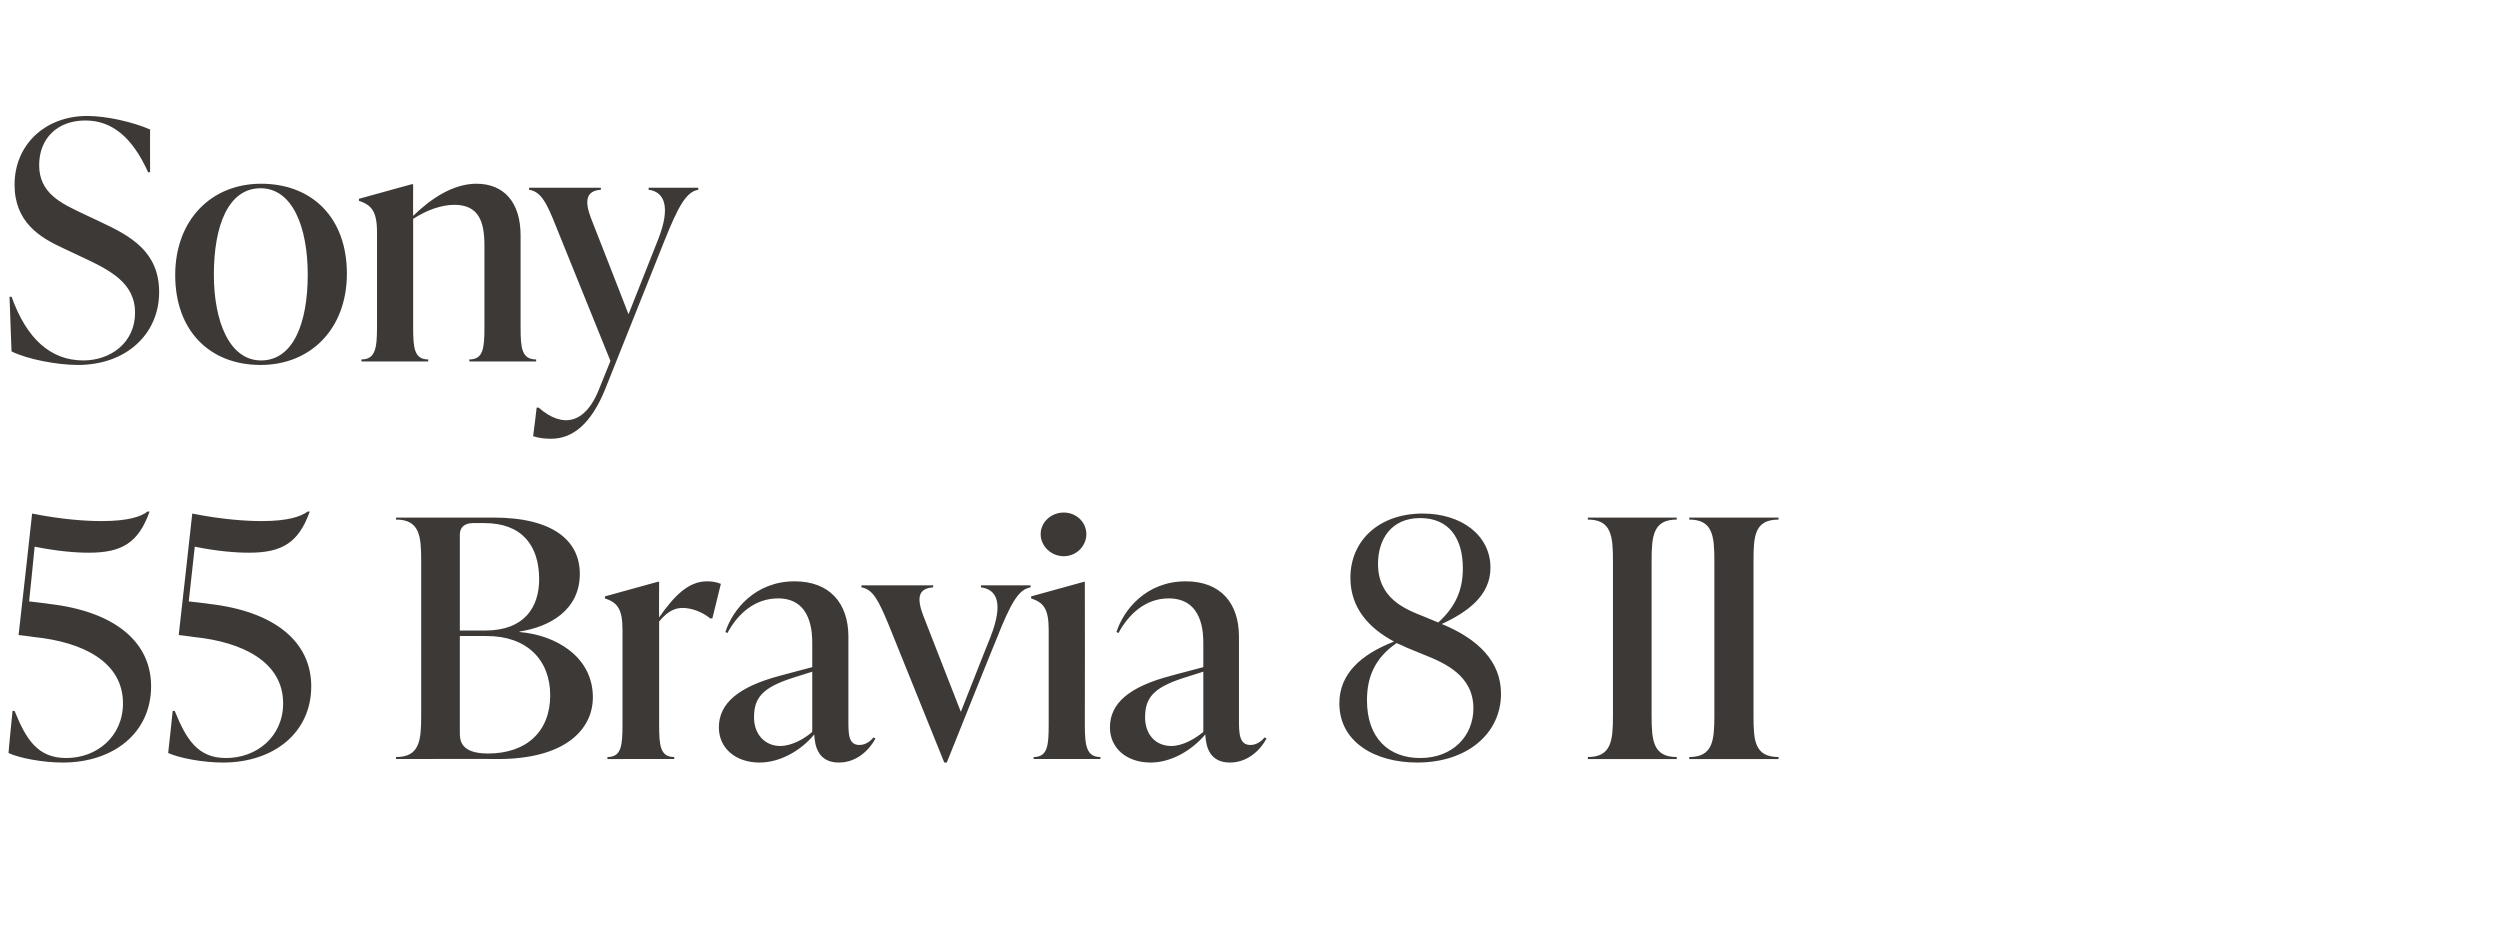 <?xml version="1.0" standalone="no"?><!DOCTYPE svg PUBLIC "-//W3C//DTD SVG 1.1//EN" "http://www.w3.org/Graphics/SVG/1.1/DTD/svg11.dtd"><svg xmlns="http://www.w3.org/2000/svg" version="1.1" width="498px" height="185px" viewBox="0 -21 498 185" style="top:-21px"><desc>Sony 55 Bravia 8 II</desc><defs/><g id="Polygon125172"><path d="m9.8 99.3c13.1 1.5 20.3 7.6 20.3 16.4c0 9.3-7.5 15.2-17.6 15.2c-4 0-8.7-.9-10.8-1.9c-.04-.04.8-8.4.8-8.4c0 0 .41.05.4 0c2.3 5.7 4.6 9.4 10.3 9.4c6.1 0 11.3-4.3 11.3-10.9c0-8.2-7.9-12.2-17.7-13.2c-.01-.04-3.1-.4-3.1-.4c0 0 2.74-24.19 2.7-24.2c6 1.2 10.8 1.5 13.8 1.5c5.4 0 7.9-.9 9.2-1.9h.4c-2.2 6.2-5.5 8.2-12.1 8.2c-2.7 0-6.3-.3-10.8-1.2c.03.01-1.1 10.9-1.1 10.9c0 0 4.04.46 4 .5zm31.9 0c13.1 1.5 20.3 7.6 20.3 16.4c0 9.3-7.5 15.2-17.6 15.2c-4 0-8.7-.9-10.9-1.9c.04-.04.9-8.4.9-8.4c0 0 .39.05.4 0c2.3 5.7 4.6 9.4 10.2 9.4c6.2 0 11.4-4.3 11.4-10.9c0-8.2-8-12.2-17.7-13.2c-.03-.04-3.1-.4-3.1-.4c0 0 2.72-24.19 2.7-24.2c6 1.2 10.8 1.5 13.8 1.5c5.3 0 7.8-.9 9.2-1.9h.4c-2.2 6.2-5.5 8.2-12.1 8.2c-2.7 0-6.4-.3-10.8-1.2c.01.01-1.2 10.9-1.2 10.9c0 0 4.12.46 4.1.5zm61.8 5.6c7.2.6 14.6 4.9 14.6 13c0 6.4-5.5 12.3-18.9 12.3c.04-.05-20.3 0-20.3 0c0 0-.04-.44 0-.4c4.7 0 5-3.3 5-8.2V90.7c0-4.9-.3-8.2-5-8.2c-.04 0 0-.4 0-.4h19.4c12 0 17.2 4.7 17.2 11.2c0 7.3-6.1 10.6-12 11.5v.1zm-9.3-21.7c-1.6 0-2.6.8-2.6 2.3c.01.04 0 19.1 0 19.1h5.1c7.7 0 10.7-4.6 10.7-10.2c0-6.8-3.5-11.2-10.9-11.2h-2.3zm15.4 34.3c0-7-4.6-11.8-12.6-11.8c.02-.03-5.4 0-5.4 0v19.2c0 1.4 0 4.2 5.6 4.2c7.7 0 12.4-4.4 12.4-11.6zm34-22.2l-1.7 6.9s-.39-.03-.4 0c-1.7-1.4-3.9-2.1-5.5-2.1c-1.4 0-2.9.5-4.7 2.7v20.5c0 4.2.2 6.5 3 6.5v.4H121v-.4c2.8 0 3-2.3 3-6.5v-18.9c0-4.2-1.1-5.4-3.5-6.2v-.4l10.5-2.9h.3s-.05 7.07 0 7.1c2.9-4.2 5.8-7.2 9.5-7.2c.9 0 1.8.1 2.8.5zm30.8 30.8c-1.1 2.1-3.6 4.8-7.3 4.8c-4 0-4.8-3.1-4.9-5.6c-2.7 3.3-6.9 5.6-10.9 5.6c-4.7 0-8.1-2.8-8.1-7c0-4.8 3.9-8.1 12.2-10.3c-.03-.01 6.4-1.7 6.4-1.7v-4.7c0-1.9 0-9-6.8-9c-4.6 0-8 3-10.1 6.9l-.4-.2c1.4-4.4 5.9-10.1 13.8-10.1c7 0 10.7 4.4 10.7 11v16.7c0 2.7 0 4.9 2.2 4.9c1.4 0 2.4-1 2.8-1.5l.4.2zm-12.6-1.3v-12s-4.08 1.31-4.1 1.3c-5.8 1.9-7.5 3.9-7.5 7.8c0 3.5 2.3 5.7 5.2 5.7c2.3 0 4.8-1.4 6.4-2.8zm33.6-29.2h9.9s-.04.36 0 .4c-2.4.4-3.9 3-6.8 10.3c-.03-.04-9.9 24.6-9.9 24.6h-.5s-11.11-27.48-11.1-27.5c-2-4.8-3.1-7-5.4-7.4c-.02-.04 0-.4 0-.4h14.3s-.04.36 0 .4c-3.2.2-3.2 2.4-2 5.6l7.5 19.2s5.89-14.94 5.9-14.9c2.7-6.9 1.2-9.5-1.9-9.9c.02-.04 0-.4 0-.4zm11.9-10.2c0-2.4 2.1-4.3 4.6-4.3c2.5 0 4.5 1.9 4.5 4.3c0 2.4-2 4.4-4.5 4.4c-2.5 0-4.6-2-4.6-4.4zm-1.4 44.8v-.4c2.8 0 3-2.3 3-6.5v-18.9c0-4.2-1.1-5.4-3.5-6.2v-.4l10.5-2.9h.2s.04 28.39 0 28.4c0 4.2.3 6.5 3.1 6.5v.4h-13.3zm46.4-4.1c-1.1 2.1-3.6 4.8-7.3 4.8c-4 0-4.8-3.1-4.9-5.6c-2.8 3.3-6.9 5.6-10.9 5.6c-4.7 0-8.1-2.8-8.1-7c0-4.8 3.8-8.1 12.2-10.3c-.04-.01 6.4-1.7 6.4-1.7v-4.7c0-1.9 0-9-6.9-9c-4.5 0-7.9 3-10 6.9l-.4-.2c1.4-4.4 5.9-10.1 13.8-10.1c7 0 10.6 4.4 10.6 11v16.7c0 2.7.1 4.9 2.3 4.9c1.4 0 2.4-1 2.8-1.5l.4.2zm-12.6-1.3v-12s-4.08 1.31-4.1 1.3c-5.8 1.9-7.5 3.9-7.5 7.8c0 3.5 2.2 5.7 5.2 5.7c2.3 0 4.7-1.4 6.4-2.8zm59.3-7.6c0 7.9-6.7 13.7-16.7 13.7c-8.3 0-15.5-4-15.5-11.8c0-5.8 4.2-9.7 10.9-12.3c-4.9-2.6-8.7-6.6-8.7-12.7c0-7.5 5.8-12.8 14.4-12.8c7.7 0 13.5 4.3 13.5 10.8c0 5.5-4.5 8.8-9.7 11.2c7.3 3 11.8 7.5 11.8 13.9zm-15.4-15.4l2.9 1.2c3.5-3.2 4.9-6.5 4.9-10.8c0-5.9-2.7-10-8.5-10c-5.9 0-8.4 4.4-8.4 9.1c0 6.9 5.3 9 9.1 10.5zm9.9 18.3c0-6.5-5.6-9-9.9-10.7l-3.4-1.4c-.6-.3-1.3-.6-2-.9c-4.5 3.1-5.9 7-5.9 11.4c0 7.6 4.4 11.5 10.6 11.5c6.5 0 10.6-4.4 10.6-9.9zm22.8 10.1s-.02-.44 0-.4c4.7 0 5-3.3 5-8.2V90.7c0-4.9-.3-8.2-5-8.2c-.02 0 0-.4 0-.4H334s.02.4 0 .4c-4.7 0-5 3.3-5 8.2v30.9c0 4.9.3 8.2 5 8.2c.02-.04 0 .4 0 .4h-17.7zm20.2 0s.02-.44 0-.4c4.7 0 5-3.3 5-8.2V90.7c0-4.9-.3-8.2-5-8.2c.02 0 0-.4 0-.4h17.8s-.04.4 0 .4c-4.8 0-5 3.3-5 8.2v30.9c0 4.9.2 8.2 5 8.2c-.04-.04 0 .4 0 .4h-17.8z" stroke="none" fill="#3d3936"/></g><g id="Polygon125171"><path d="m2.3 49c-.01.04-.4-10.9-.4-10.9c0 0 .39.05.4 0c3 8.4 7.8 12.7 14.3 12.7c5.4 0 10.3-3.5 10.3-9.5c0-6-5-8.5-10.8-11.2l-3.6-1.7c-4.6-2.1-9.6-5.2-9.6-12.6c0-7.9 6-13.7 14.5-13.7c3.8 0 9.1 1.2 12.5 2.7c-.03-.05 0 8.5 0 8.5c0 0-.45.03-.4 0C26.3 6.2 22.2 3 17 3c-5.6 0-9.2 3.6-9.2 8.9c0 5.6 4.4 7.6 8.6 9.6l3.6 1.7c6 2.8 11.7 5.9 11.7 14c0 8.3-6.5 14.5-16.2 14.5c-4 0-10-1.1-13.2-2.7zm32.6-15.2c0-11 7.2-18.2 17.1-18.2c10.2 0 17.1 6.8 17.1 17.9c0 11-7.2 18.2-17.2 18.2c-10.1 0-17-6.8-17-17.9zm26.4-.1c0-9.4-3-17.2-9.4-17.2c-6.4 0-9.3 7.4-9.3 17.2c0 9.3 3.1 17.1 9.4 17.1c6.4 0 9.3-7.4 9.3-17.1zm42.4 10.4c0 4.2.2 6.5 3.1 6.5v.4H93.5s-.02-.44 0-.4c2.8 0 3-2.3 3-6.5V27.9c0-4.7-1.1-8.1-6-8.1c-2.6 0-5.6 1.1-8.2 2.8v21.5c0 4.2.2 6.5 3 6.5v.4H72v-.4c2.8 0 3.1-2.3 3.1-6.5V25.2c0-4.2-1.2-5.4-3.6-6.2c.02.01 0-.4 0-.4L82 15.7h.3s-.04 6.34 0 6.3c3.6-3.5 8-6.4 12.6-6.4c5.5 0 8.8 3.7 8.8 10.3v18.2zm25.5-27.7h9.9s-.02.36 0 .4c-2.4.4-4 3.3-6.8 10.3l-11.7 29.3c-2.8 7-6.5 10-10.8 10c-1.2 0-2.3-.1-3.6-.5c.04-.03.7-5.7.7-5.7h.4c4.8 4.2 9.3 3.2 12-3.6c.03-.04 2.3-5.7 2.3-5.7l-10.8-26.7c-1.9-4.8-3-7-5.4-7.4v-.4h14.3s-.02.36 0 .4c-3.1.2-3.2 2.4-2 5.6c.04.04 7.5 19.2 7.5 19.2l5.9-14.9c2.6-6.6 1.2-9.5-1.9-9.9c.04-.04 0-.4 0-.4z" stroke="none" fill="#3d3936"/></g></svg>